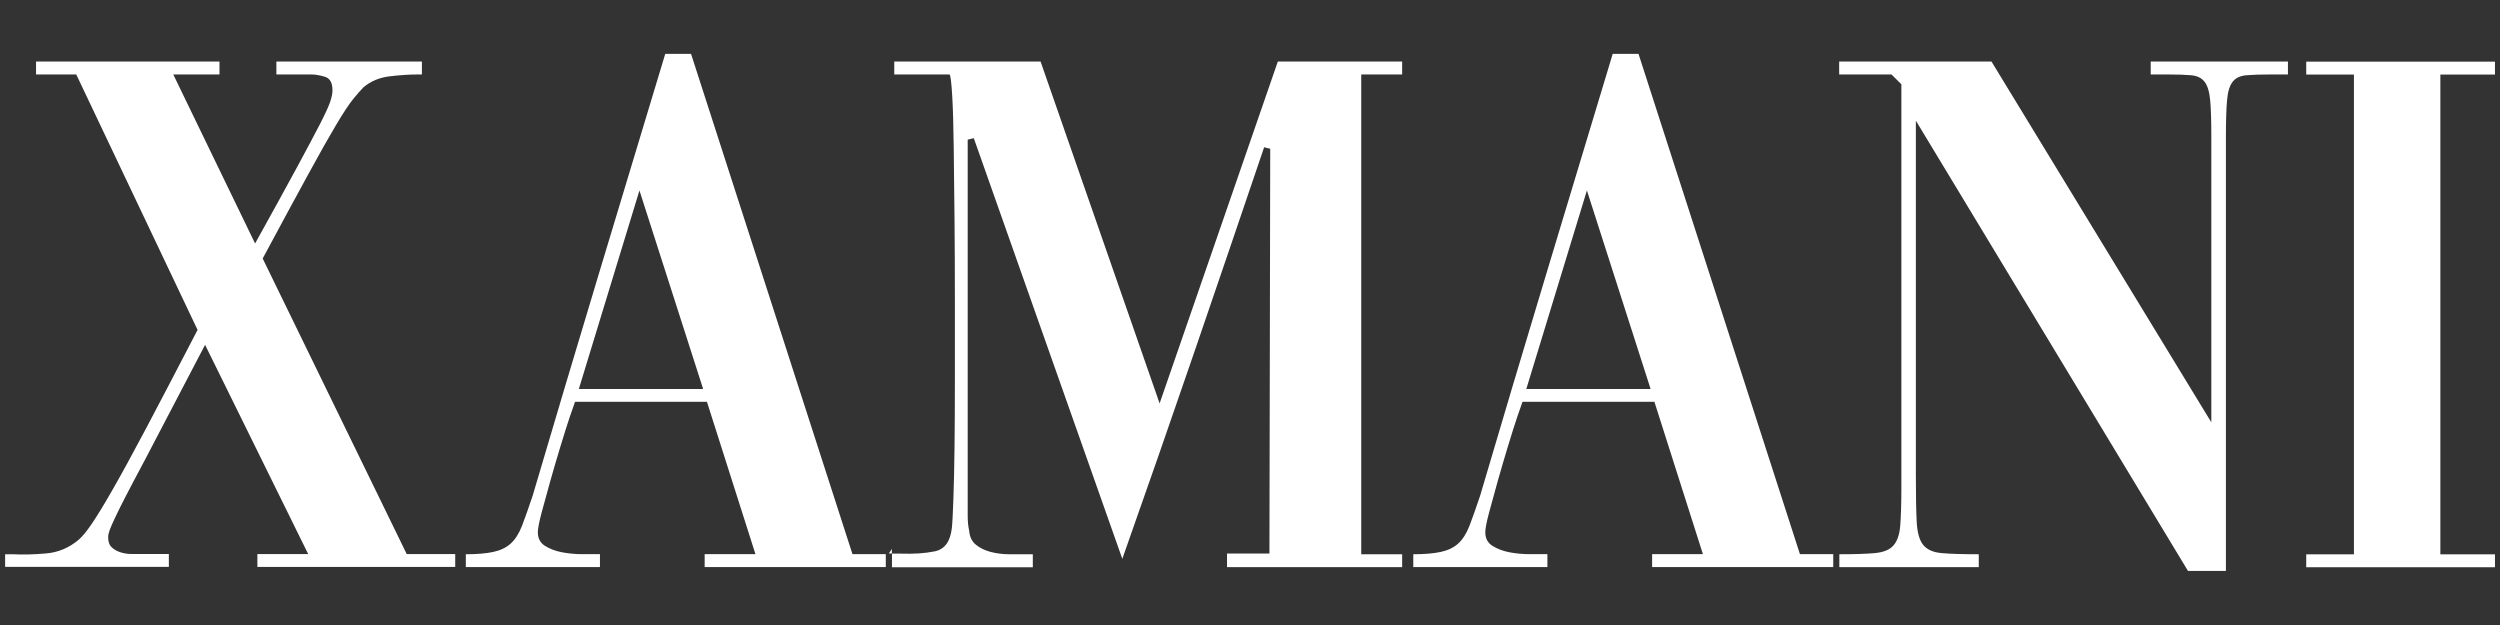 <svg version="1.0" preserveAspectRatio="xMidYMid meet" height="500" viewBox="0 0 1500 375" zoomAndPan="magnify" width="2000" xmlns:xlink="http://www.w3.org/1999/xlink" xmlns="http://www.w3.org/2000/svg"><rect x="0" y="0" width="1500" height="375" fill="#333333" stroke="none"/><path fill-rule="nonzero" fill-opacity="1" d="M 3.02 332.547 L 7.578 332.547 C 13.625 332.863 20.305 332.707 27.566 332.07 C 34.828 331.488 41.352 328.73 47.129 323.906 C 49.25 322.102 51.848 318.977 54.871 314.574 C 57.891 310.176 62.078 303.387 67.379 294.109 C 72.684 284.887 79.414 272.535 87.633 257.055 C 95.797 241.574 106.133 221.906 118.539 197.941 L 45.75 44.676 L 21.629 44.676 L 21.629 36.938 L 131.688 36.938 L 131.688 44.676 L 103.961 44.676 L 153.051 146.094 C 163.656 127.008 171.98 111.848 178.074 100.605 C 184.121 89.422 188.785 80.672 191.965 74.473 C 195.145 68.27 197.215 63.762 198.113 61.059 C 199.016 58.355 199.492 56.074 199.492 54.219 C 199.492 49.66 197.957 46.957 194.934 46.055 C 191.914 45.152 189.156 44.676 186.77 44.676 L 165.828 44.676 L 165.828 36.938 L 253.145 36.938 L 253.145 44.676 L 250.863 44.676 C 245.723 44.676 239.996 45.047 233.793 45.789 C 227.59 46.531 222.344 48.758 218.102 52.363 C 216.301 54.168 214.18 56.605 211.738 59.625 C 209.301 62.648 205.961 67.738 201.719 74.844 C 197.48 81.945 191.859 91.914 184.914 104.637 C 177.918 117.359 168.852 134.219 157.613 155.105 L 244.027 332.441 L 273.133 332.441 L 273.133 340.18 L 154.43 340.18 L 154.43 332.441 L 184.914 332.441 L 123.047 206.902 L 86.68 276.457 C 82.117 284.938 78.516 291.832 75.758 297.133 C 73 302.434 70.828 306.836 69.184 310.332 C 67.539 313.832 66.375 316.379 65.789 318.074 C 65.207 319.719 64.891 321.203 64.891 322.367 C 64.891 325.07 65.633 327.141 67.168 328.516 C 68.707 329.895 70.508 330.852 72.629 331.484 C 74.75 332.121 76.816 332.387 78.777 332.387 L 101.309 332.387 L 101.309 340.129 L 3.074 340.129 L 3.074 332.387 Z M 3.02 332.547" fill="#ffffff"></path><path fill-rule="nonzero" fill-opacity="1" d="M 279.547 332.547 C 286.227 332.547 291.688 332.07 295.926 331.168 C 300.168 330.266 303.668 328.625 306.371 326.184 C 309.074 323.746 311.355 320.195 313.211 315.477 C 315.012 310.758 317.133 304.766 319.57 297.504 C 332.613 253.238 345.812 209.074 359.121 164.914 C 372.48 120.805 385.785 76.59 399.148 32.324 L 414.629 32.324 L 511.484 332.492 L 531.473 332.492 L 531.473 340.234 L 422.793 340.234 L 422.793 332.492 L 453.273 332.492 L 424.168 241.098 L 345.02 241.098 L 341.836 250.215 C 340.301 254.773 338.496 260.551 336.379 267.496 C 334.258 274.496 332.188 281.441 330.227 288.438 C 328.266 295.438 326.516 301.797 324.98 307.523 C 323.441 313.301 322.699 317.227 322.699 319.348 C 322.699 323.004 324.133 325.707 326.992 327.512 C 329.855 329.312 333.301 330.637 337.227 331.379 C 341.148 332.121 345.176 332.492 349.262 332.492 L 359.969 332.492 L 359.969 340.234 L 279.492 340.234 L 279.492 332.492 Z M 347.297 233.41 L 421.891 233.41 L 383.668 114.285 Z M 347.297 233.41" fill="#ffffff"></path><path fill-rule="nonzero" fill-opacity="1" d="M 535.129 329.367 L 535.129 332.07 L 533.328 332.07 Z M 619.688 340.285 L 619.688 332.547 L 605.375 332.547 C 601.559 332.547 597.953 332.07 594.453 331.168 C 590.953 330.266 587.984 328.836 585.598 326.875 C 583.16 324.914 581.781 322.102 581.516 318.445 C 580.934 316.008 580.617 312.984 580.617 309.379 L 580.617 83.801 L 584.273 82.902 L 673.391 335.305 C 687.973 294.059 702.285 252.918 716.387 211.832 C 730.488 170.746 744.484 129.605 758.48 88.359 L 762.137 89.262 L 761.66 332.121 L 736.215 332.121 L 736.215 340.289 L 841.289 340.289 L 841.289 332.547 L 816.742 332.547 L 816.742 44.676 L 841.289 44.676 L 841.289 36.938 L 766.699 36.938 L 695.766 242.051 L 624.352 36.938 L 536.562 36.938 L 536.562 44.676 L 569.75 44.676 C 570.332 45.312 570.863 49.609 571.34 57.664 C 571.816 65.723 572.082 76.062 572.238 88.84 C 572.398 101.562 572.559 116.035 572.719 132.258 C 572.875 148.48 572.93 164.914 572.93 181.613 L 572.93 227.312 C 572.93 242.316 572.875 255.941 572.719 268.242 C 572.559 280.539 572.348 290.984 572.027 299.625 C 571.711 308.266 571.445 313.938 571.125 316.695 C 570.227 324.859 566.832 329.578 560.895 330.797 C 555.012 332.016 548.223 332.441 540.645 332.176 L 535.184 332.176 L 535.184 340.34 L 619.793 340.34 Z M 619.688 340.285" fill="#ffffff"></path><path fill-rule="nonzero" fill-opacity="1" d="M 848.023 332.547 C 854.703 332.547 860.164 332.07 864.402 331.168 C 868.645 330.266 872.145 328.625 874.848 326.184 C 877.551 323.746 879.832 320.195 881.688 315.477 C 883.488 310.758 885.609 304.766 888.047 297.504 C 901.09 253.238 914.293 209.074 927.598 164.914 C 940.957 120.805 954.266 76.59 967.625 32.324 L 983.105 32.324 L 1079.961 332.492 L 1099.949 332.492 L 1099.949 340.234 L 991.27 340.234 L 991.27 332.492 L 1021.75 332.492 L 992.648 241.098 L 913.496 241.098 L 910.316 250.215 C 908.777 254.773 906.977 260.551 904.855 267.496 C 902.734 274.496 900.668 281.441 898.703 288.438 C 896.742 295.438 894.992 301.797 893.457 307.523 C 891.918 313.301 891.176 317.227 891.176 319.348 C 891.176 323.004 892.609 325.707 895.473 327.512 C 898.332 329.312 901.781 330.637 905.703 331.379 C 909.625 332.121 913.656 332.492 917.738 332.492 L 928.445 332.492 L 928.445 340.234 L 847.969 340.234 L 847.969 332.492 Z M 915.777 233.41 L 990.367 233.41 L 952.145 114.285 Z M 915.777 233.41" fill="#ffffff"></path><path fill-rule="nonzero" fill-opacity="1" d="M 1103.555 332.547 C 1112.672 332.547 1119.777 332.336 1124.918 331.859 C 1130.062 331.379 1133.773 329.895 1136.051 327.297 C 1138.332 324.754 1139.711 320.777 1140.133 315.477 C 1140.559 310.176 1140.824 302.488 1140.824 292.52 L 1140.824 50.562 L 1134.887 44.676 L 1103.5 44.676 L 1103.5 36.938 L 1194.898 36.938 L 1326.797 253.395 L 1326.797 82.422 C 1326.797 72.723 1326.586 65.301 1326.109 60.156 C 1325.633 55.016 1324.52 51.305 1322.715 49.023 C 1320.914 46.746 1318.262 45.473 1314.766 45.152 C 1311.266 44.836 1306.492 44.676 1300.449 44.676 L 1290.43 44.676 L 1290.43 36.938 L 1372.762 36.938 L 1372.762 44.676 L 1362.316 44.676 C 1356.273 44.676 1351.398 44.836 1347.793 45.152 C 1344.133 45.473 1341.43 46.746 1339.629 49.023 C 1337.824 51.305 1336.66 55.016 1336.234 60.156 C 1335.758 65.301 1335.547 72.723 1335.547 82.422 L 1335.547 342.566 L 1312.801 342.566 L 1149.516 72.402 L 1149.516 284.781 C 1149.516 296.922 1149.676 306.25 1149.996 312.773 C 1150.312 319.293 1151.586 324.012 1153.863 326.875 C 1156.145 329.738 1159.855 331.434 1164.996 331.859 C 1170.141 332.336 1177.562 332.547 1187.266 332.547 L 1187.266 340.289 L 1103.605 340.289 L 1103.605 332.547 Z M 1103.555 332.547" fill="#ffffff"></path><path fill-rule="nonzero" fill-opacity="1" d="M 1383.738 36.988 L 1496.977 36.988 L 1496.977 44.73 L 1464.215 44.73 L 1464.215 332.602 L 1496.977 332.602 L 1496.977 340.34 L 1383.738 340.34 L 1383.738 332.602 L 1412.363 332.602 L 1412.363 44.73 L 1383.738 44.73 Z M 1383.738 36.988" fill="#ffffff"></path></svg>